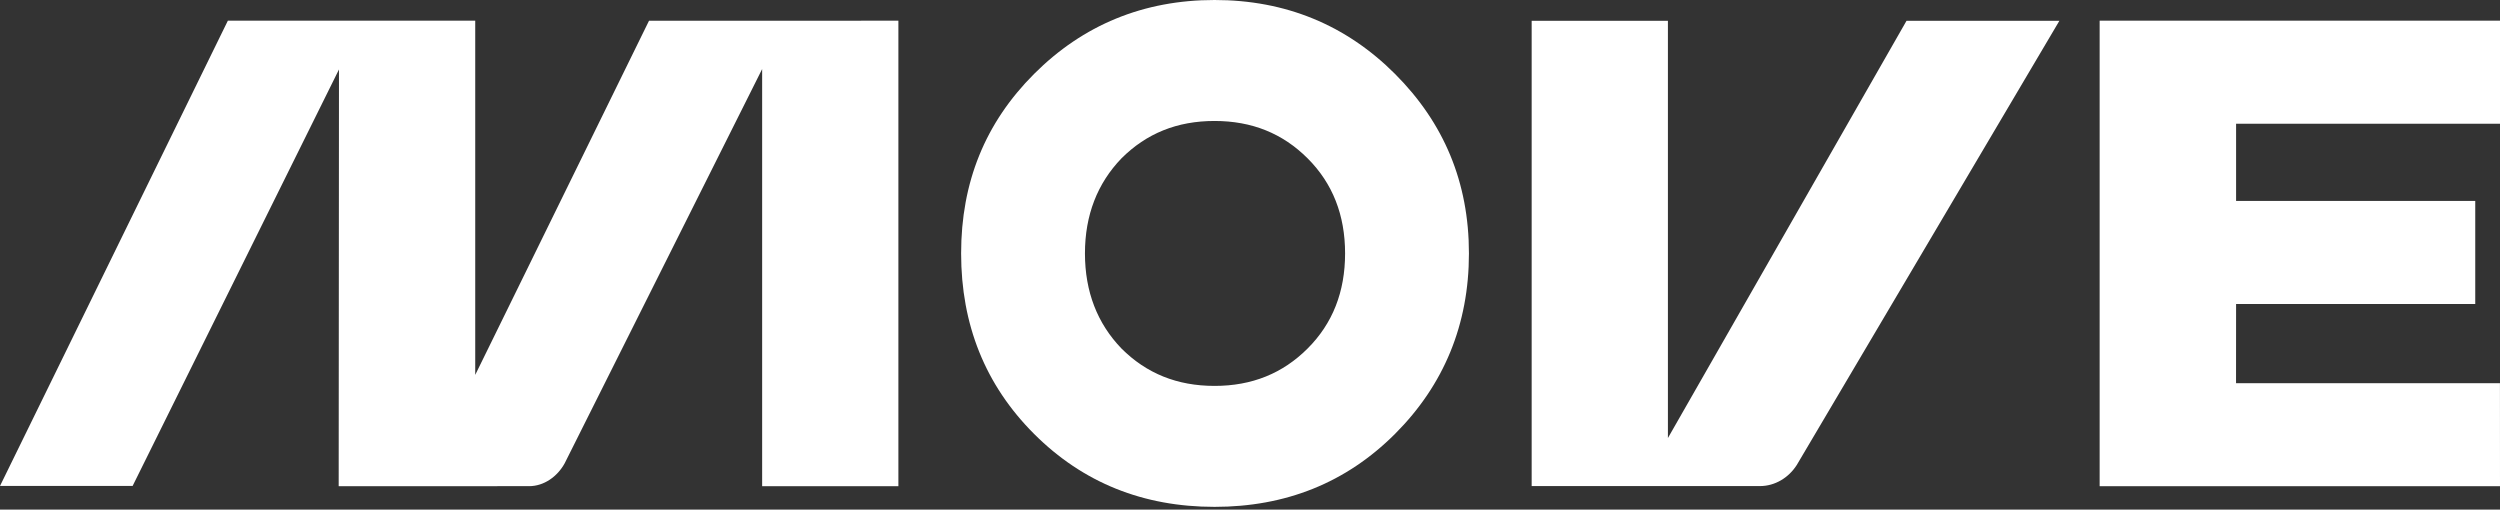 <svg width="780" height="159" viewBox="0 0 780 159" fill="none" xmlns="http://www.w3.org/2000/svg">
<rect x="0" y="0" width="780" height="159" fill="#333333" stroke="none"/>
<g clip-path="url(#clip0_1537_5653)">
<path d="M655.089 151.686V6.453H780V38.614H697.659V62.685H772.278V94.846H697.659L697.643 119.549H779.985L780 151.684L655.089 151.688V151.686Z" fill="white"/>
<path d="M378.937 158.14C356.771 158.14 337.904 150.648 322.632 135.378C307.36 120.107 299.87 101.234 299.87 79.069C299.87 56.903 307.358 38.345 322.636 23.063C337.915 7.78 356.773 0 378.937 0C401.101 0 419.97 7.788 435.242 23.062C450.514 38.336 458.307 56.911 458.307 79.069C458.307 101.227 450.516 120.102 435.242 135.378C419.968 150.652 401.103 158.14 378.937 158.14ZM378.937 120.402C390.62 120.402 400.199 116.509 407.99 108.718C415.782 100.928 419.667 91.05 419.667 79.069C419.667 67.087 415.778 57.21 407.99 49.421C400.203 41.634 390.622 37.742 378.937 37.742C367.253 37.742 357.678 41.631 349.885 49.421C342.396 57.209 338.505 67.086 338.505 79.069C338.505 91.052 342.395 100.935 349.883 108.717C357.673 116.507 367.251 120.4 378.936 120.4" fill="white"/>
<path d="M237.789 6.475H202.491L148.272 116.967V6.452H71.092L0 151.62H41.374L105.762 21.667L105.669 151.688L165.071 151.683C169.734 151.683 173.919 148.674 176.179 144.548L237.789 21.544V151.685H280.298V6.452L237.789 6.475Z" fill="white"/>
<path d="M594.839 6.481L520.389 136.664V6.481H477.879V151.659H549.07C553.798 151.659 558.049 149.055 560.587 145.087L642.533 6.481H594.839V6.481Z" fill="white"/>
</g>
<defs>
<clipPath id="clip0_1537_5653">
<rect width="780" height="158.14" fill="white"/>
</clipPath>
</defs>
</svg>
